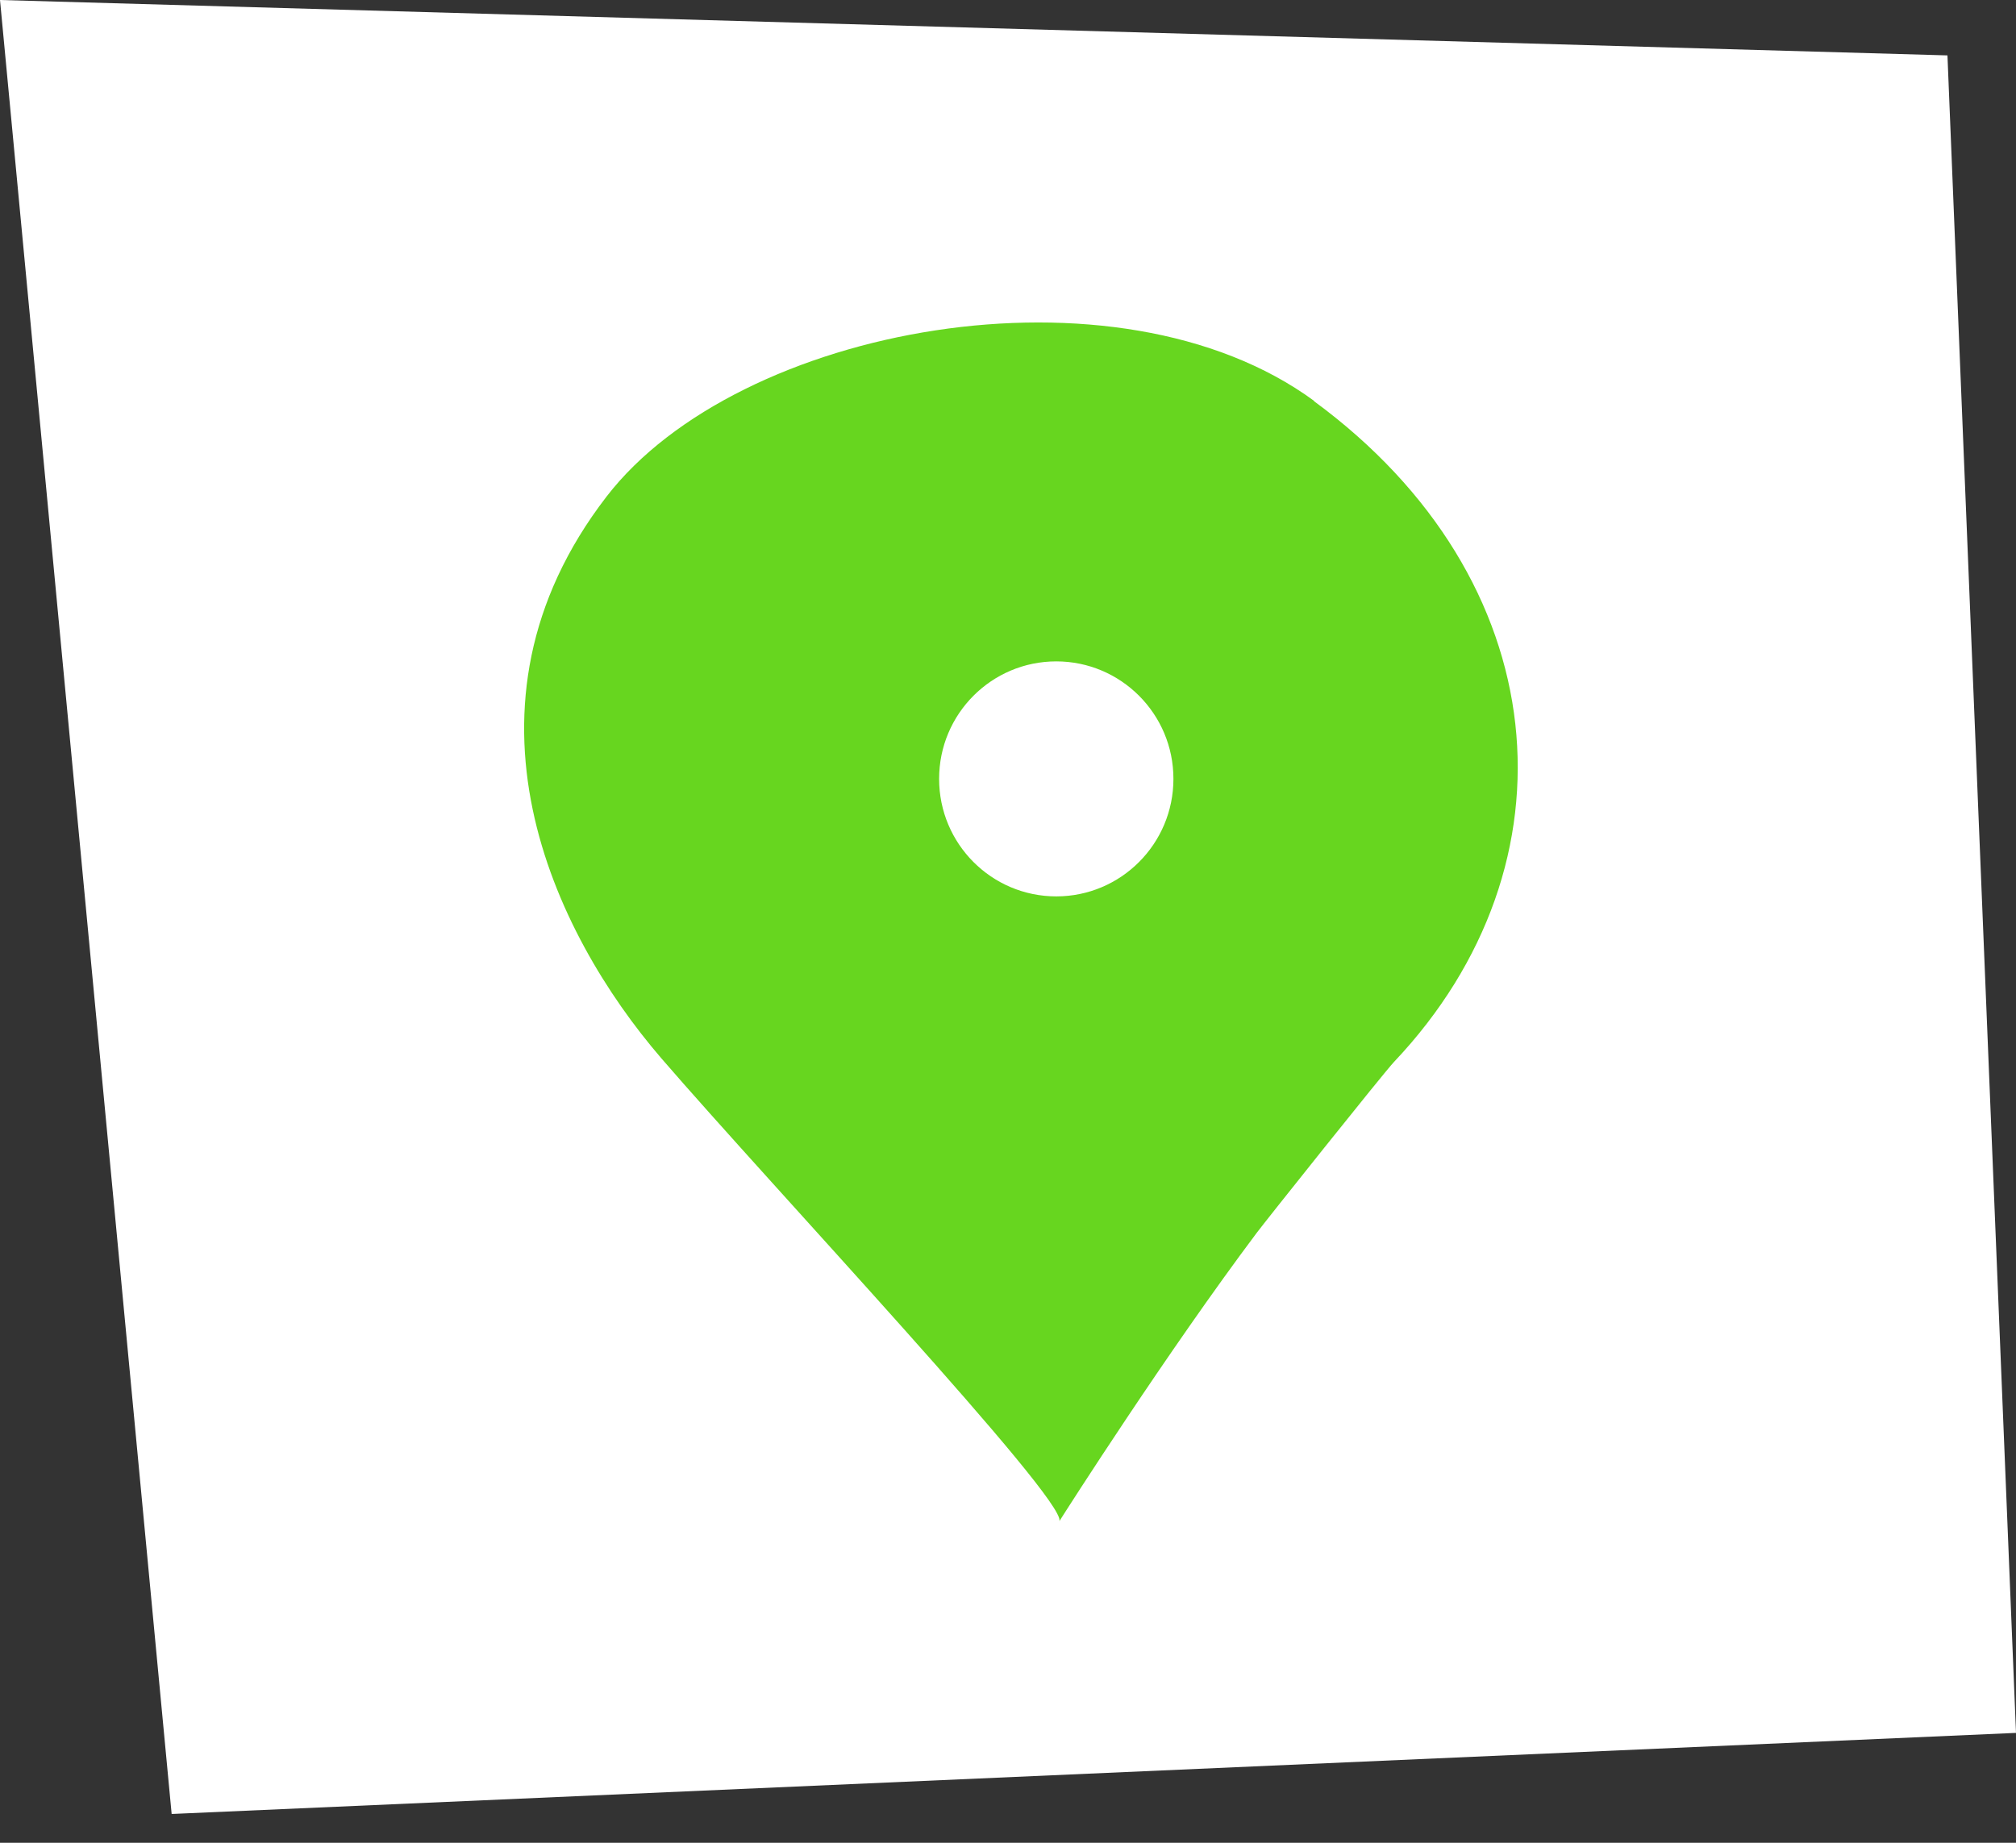 <?xml version="1.0" encoding="UTF-8"?> <svg xmlns="http://www.w3.org/2000/svg" width="35" height="32" viewBox="0 0 35 32" fill="none"><rect x="0" y="0" width="35" height="32" fill="#333333" stroke="none"/><path fill-rule="evenodd" clip-rule="evenodd" d="M2.98 31.5L35 30.092L33.81 0.962L0 0L2.98 31.5Z" fill="white"></path><path d="M18.396 26.41L18.386 26.424C18.389 26.421 18.393 26.414 18.396 26.41Z" fill="#67D61F"></path><path d="M22.815 6.962C19.387 4.447 12.814 5.655 10.529 8.625C7.717 12.276 9.606 16.2 11.482 18.378C13.392 20.591 18.503 26.029 18.393 26.414C18.527 26.201 20.261 23.485 21.817 21.41C21.958 21.221 24.023 18.629 24.202 18.44C27.461 14.995 27.021 10.056 22.812 6.966L22.815 6.962ZM18.338 15.566C17.216 15.566 16.304 14.654 16.304 13.525C16.304 12.397 17.216 11.485 18.338 11.485C19.459 11.485 20.372 12.397 20.372 13.525C20.372 14.654 19.459 15.566 18.338 15.566Z" fill="#67D61F"></path></svg> 